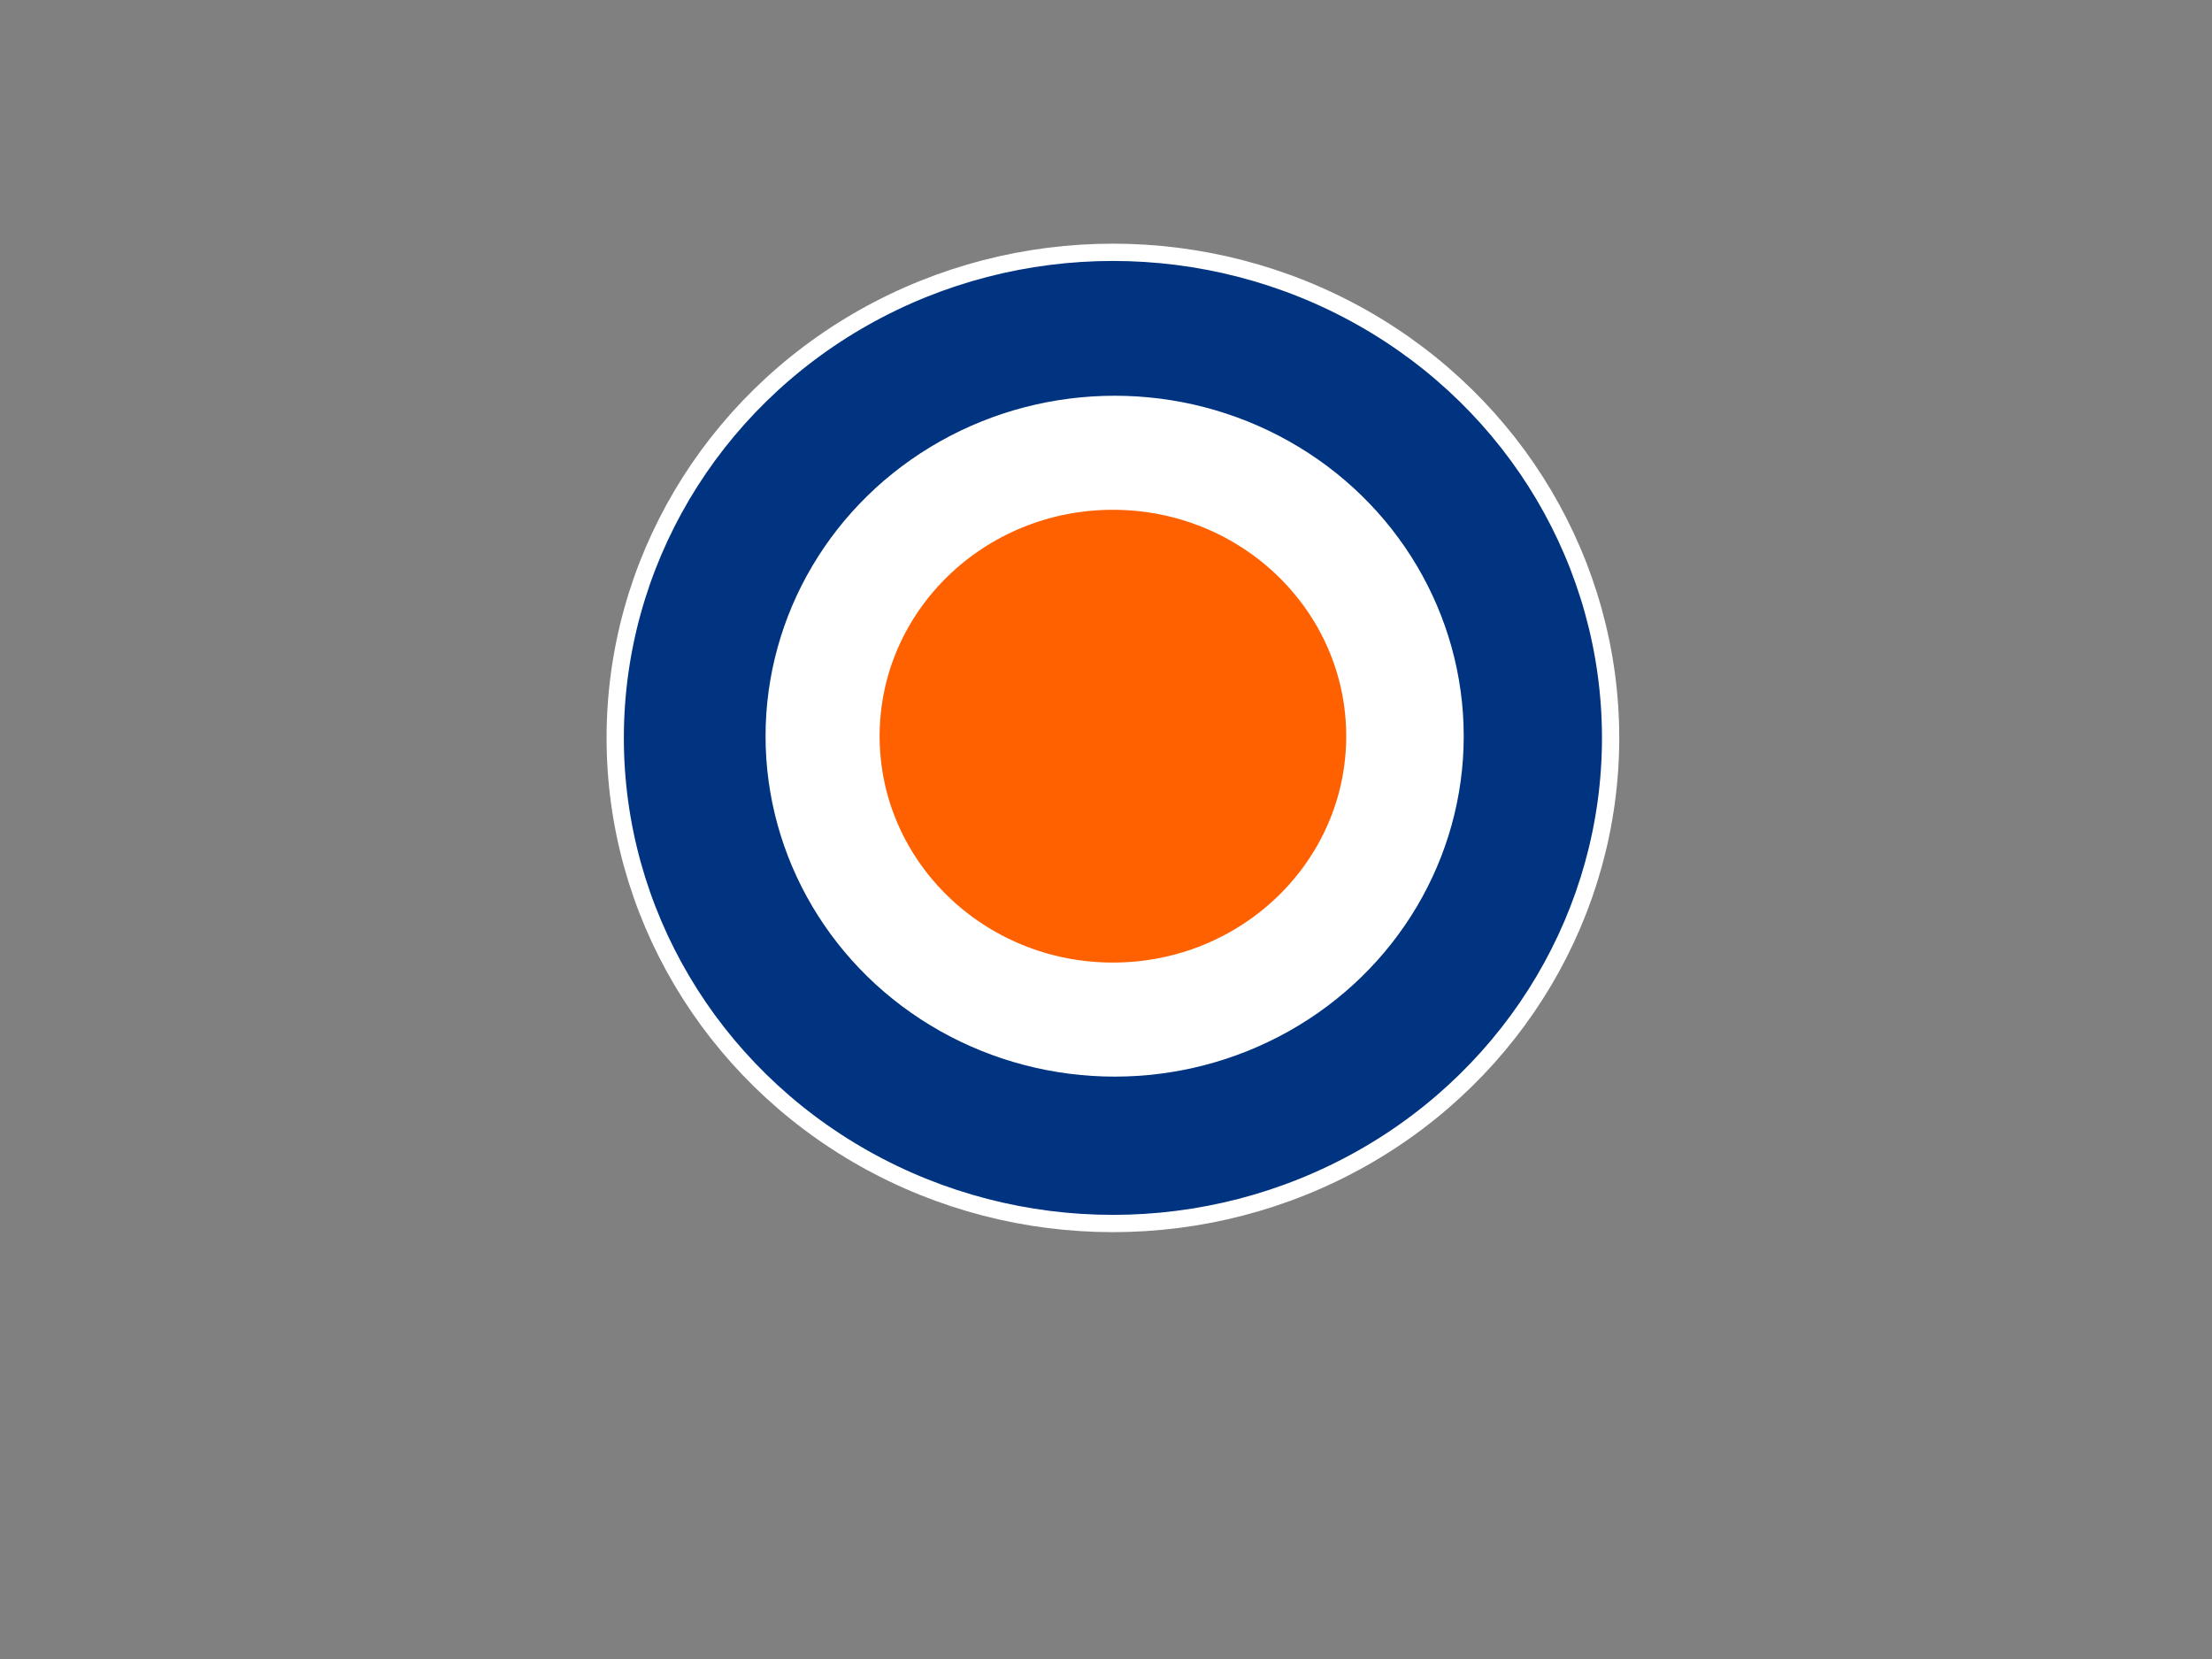 <?xml version="1.0"?><svg width="640" height="480" xmlns="http://www.w3.org/2000/svg">
 <rect width="100%" height="100%" fill="#808080" stroke="none"/>
 <!-- Created with SVG-edit - http://svg-edit.googlecode.com/ -->
 <title>2miore</title>
 <g>
  <title>Layer 1</title>
  <ellipse ry="140.5" rx="144" id="svg_1" cy="213.5" cx="322" stroke-width="5" stroke="#ffffff" fill="#003380" transform="rotate(0 322,213.5) "/>
  <ellipse ry="96" rx="98.5" id="svg_2" cy="213" cx="322.5" stroke-width="5" stroke="#ffffff" fill="#ffffff"/>
  <ellipse ry="68" rx="70" id="svg_4" cy="213" cx="322" stroke-width="5" stroke="#ffffff" fill="#ff6100"/>
  <ellipse fill="#6a50a1" stroke="#ffffff" stroke-width="5" stroke-dasharray="null" stroke-linejoin="null" stroke-linecap="null" cx="390" cy="153" id="svg_3"/>
  <ellipse fill="#6a50a1" stroke="#ffffff" stroke-width="5" stroke-dasharray="null" stroke-linejoin="null" stroke-linecap="null" cx="373" cy="156" id="svg_5"/>
  <ellipse fill="#6a50a1" stroke="#ffffff" stroke-width="5" stroke-dasharray="null" stroke-linejoin="null" stroke-linecap="null" cx="285" cy="130" id="svg_6"/>
 </g>
</svg>